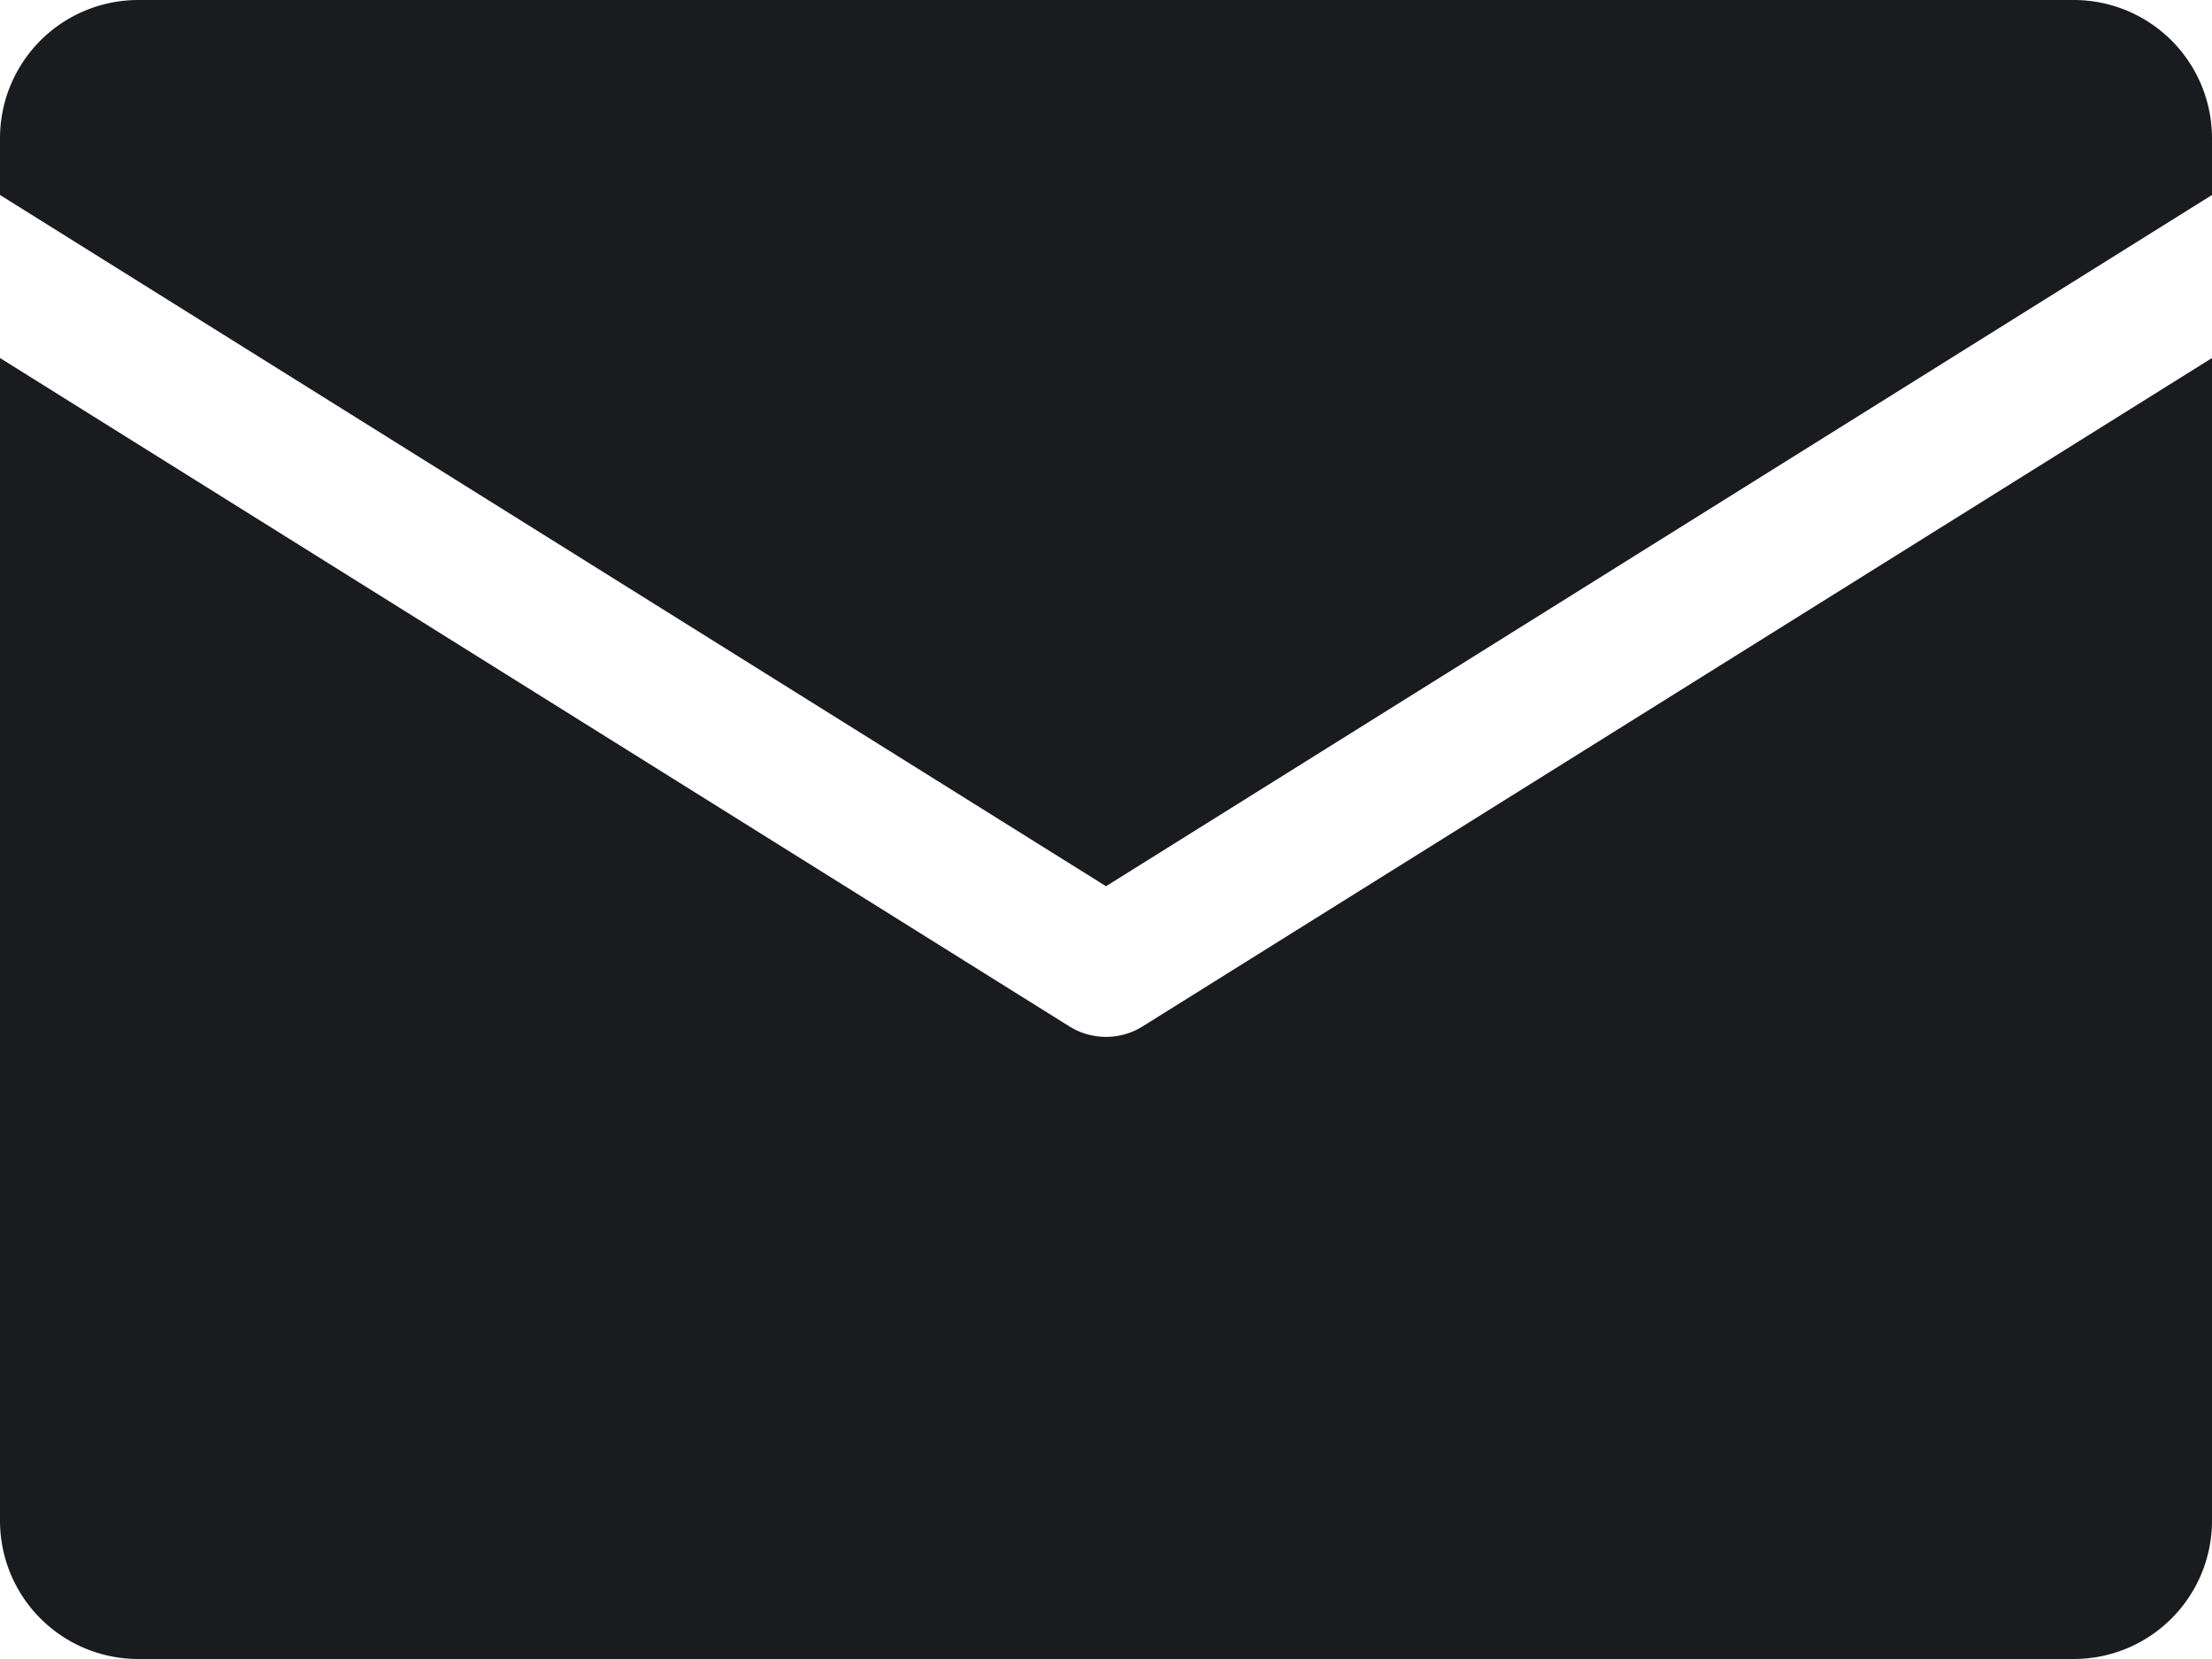 <svg xmlns="http://www.w3.org/2000/svg" viewBox="0 0 128 96" id="Email"><g fill="#d85b53" class="color000000 svgShape"><path d="M0 11.283V8a8 8 0 0 1 8-8h112a8 8 0 0 1 8 8v3.283l-64 40zm66.12 48.11a4.004 4.004 0 0 1-4.24 0L0 20.717V88a8 8 0 0 0 8 8h112a8 8 0 0 0 8-8V20.717z" fill="#1a1b1f" class="color000000 svgShape"></path></g></svg>